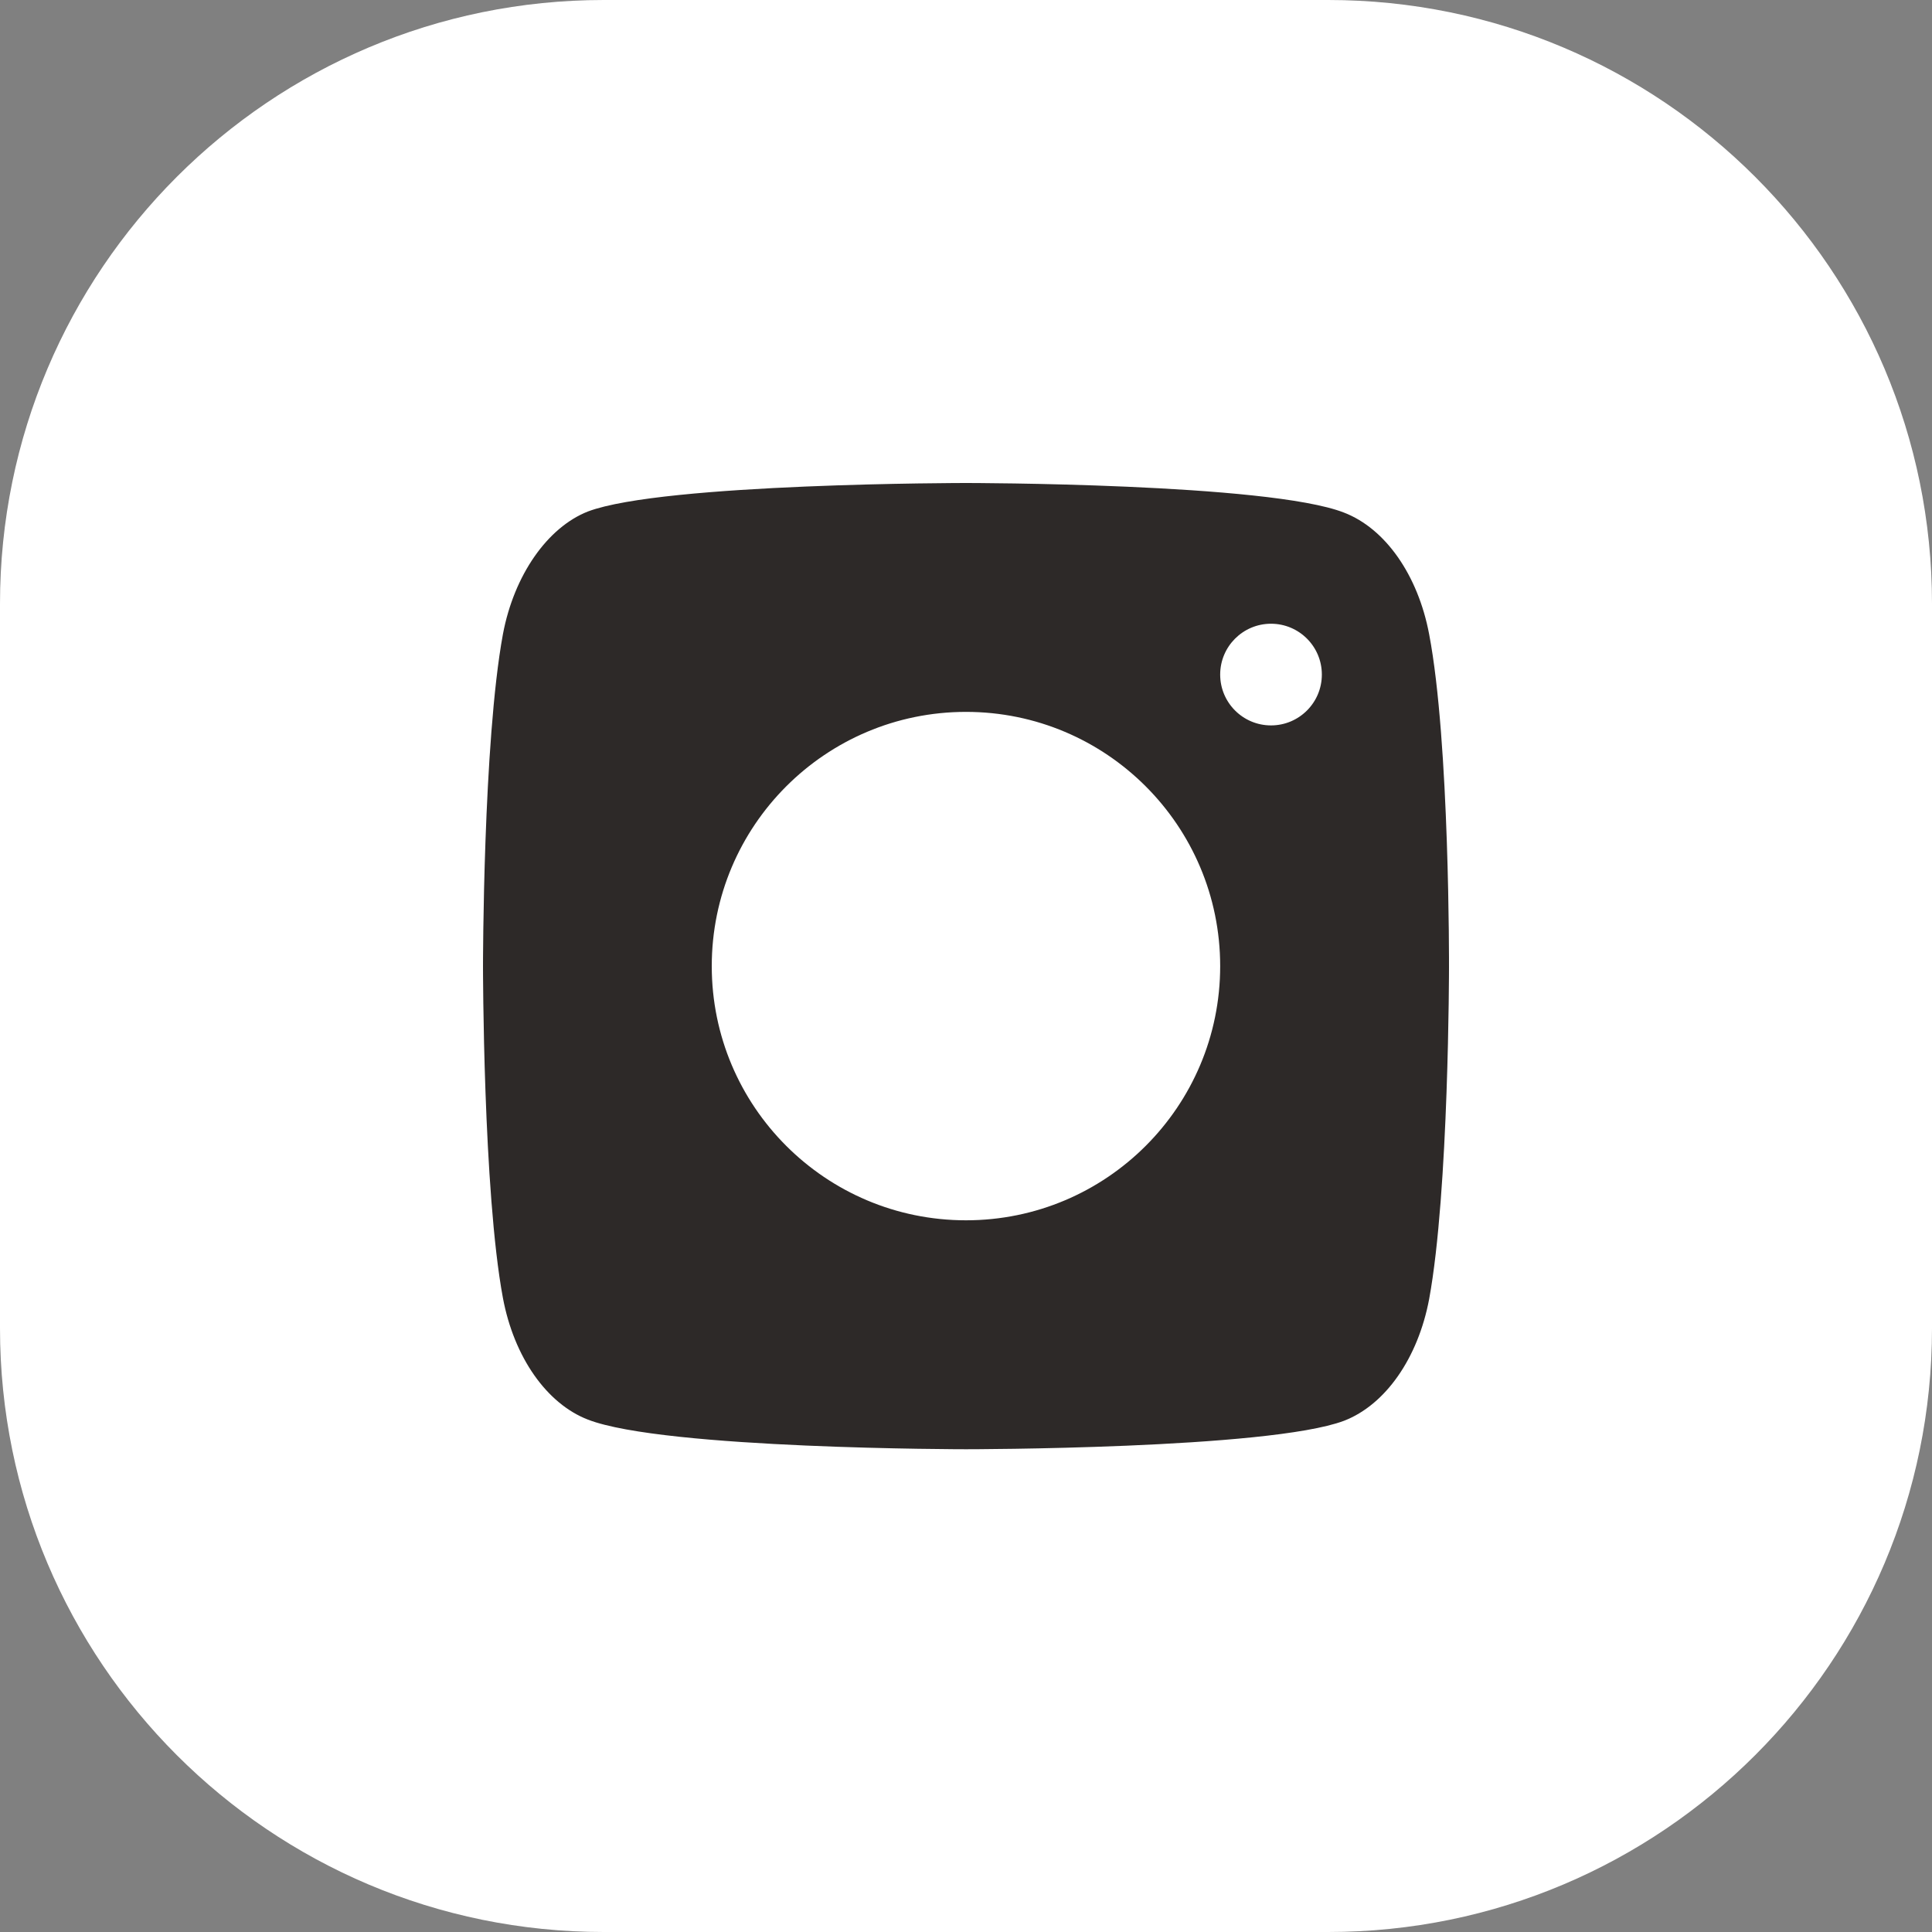 <svg width="32" height="32" viewBox="0 0 32 32" fill="none" xmlns="http://www.w3.org/2000/svg">
  <rect x="0" y="0" width="32" height="32" fill="#808080" stroke="none"/>
  <path d="M0 10C0 4.477 4.477 0 10 0H22C27.523 0 32 4.477 32 10V22C32 27.523 27.523 32 22 32H10C4.477 32 0 27.523 0 22V10Z" fill="white"/>
  <path fill-rule="evenodd" clip-rule="evenodd" d="M24 16.02C24 16.02 24 19.73 23.671 21.518C23.486 22.497 22.946 23.269 22.26 23.533C21.008 24.004 16 24.004 16 24.004C16 24.004 11.005 24.004 9.74 23.514C9.055 23.251 8.514 22.479 8.33 21.499C8 19.73 8 16.002 8 16.002C8 16.002 8 12.293 8.33 10.504C8.514 9.525 9.068 8.734 9.74 8.471C10.992 8 16 8 16 8C16 8 21.008 8 22.26 8.49C22.946 8.753 23.486 9.525 23.671 10.504C24.013 12.293 24 16.02 24 16.02ZM20.21 16.002C20.21 18.327 18.325 20.212 16 20.212C13.674 20.212 11.789 18.327 11.789 16.002C11.789 13.677 13.674 11.791 16 11.791C18.325 11.791 20.21 13.677 20.21 16.002ZM21.052 12.015C21.517 12.015 21.894 11.638 21.894 11.173C21.894 10.708 21.517 10.331 21.052 10.331C20.587 10.331 20.21 10.708 20.21 11.173C20.21 11.638 20.587 12.015 21.052 12.015Z" fill="#2D2928"/>
</svg>
